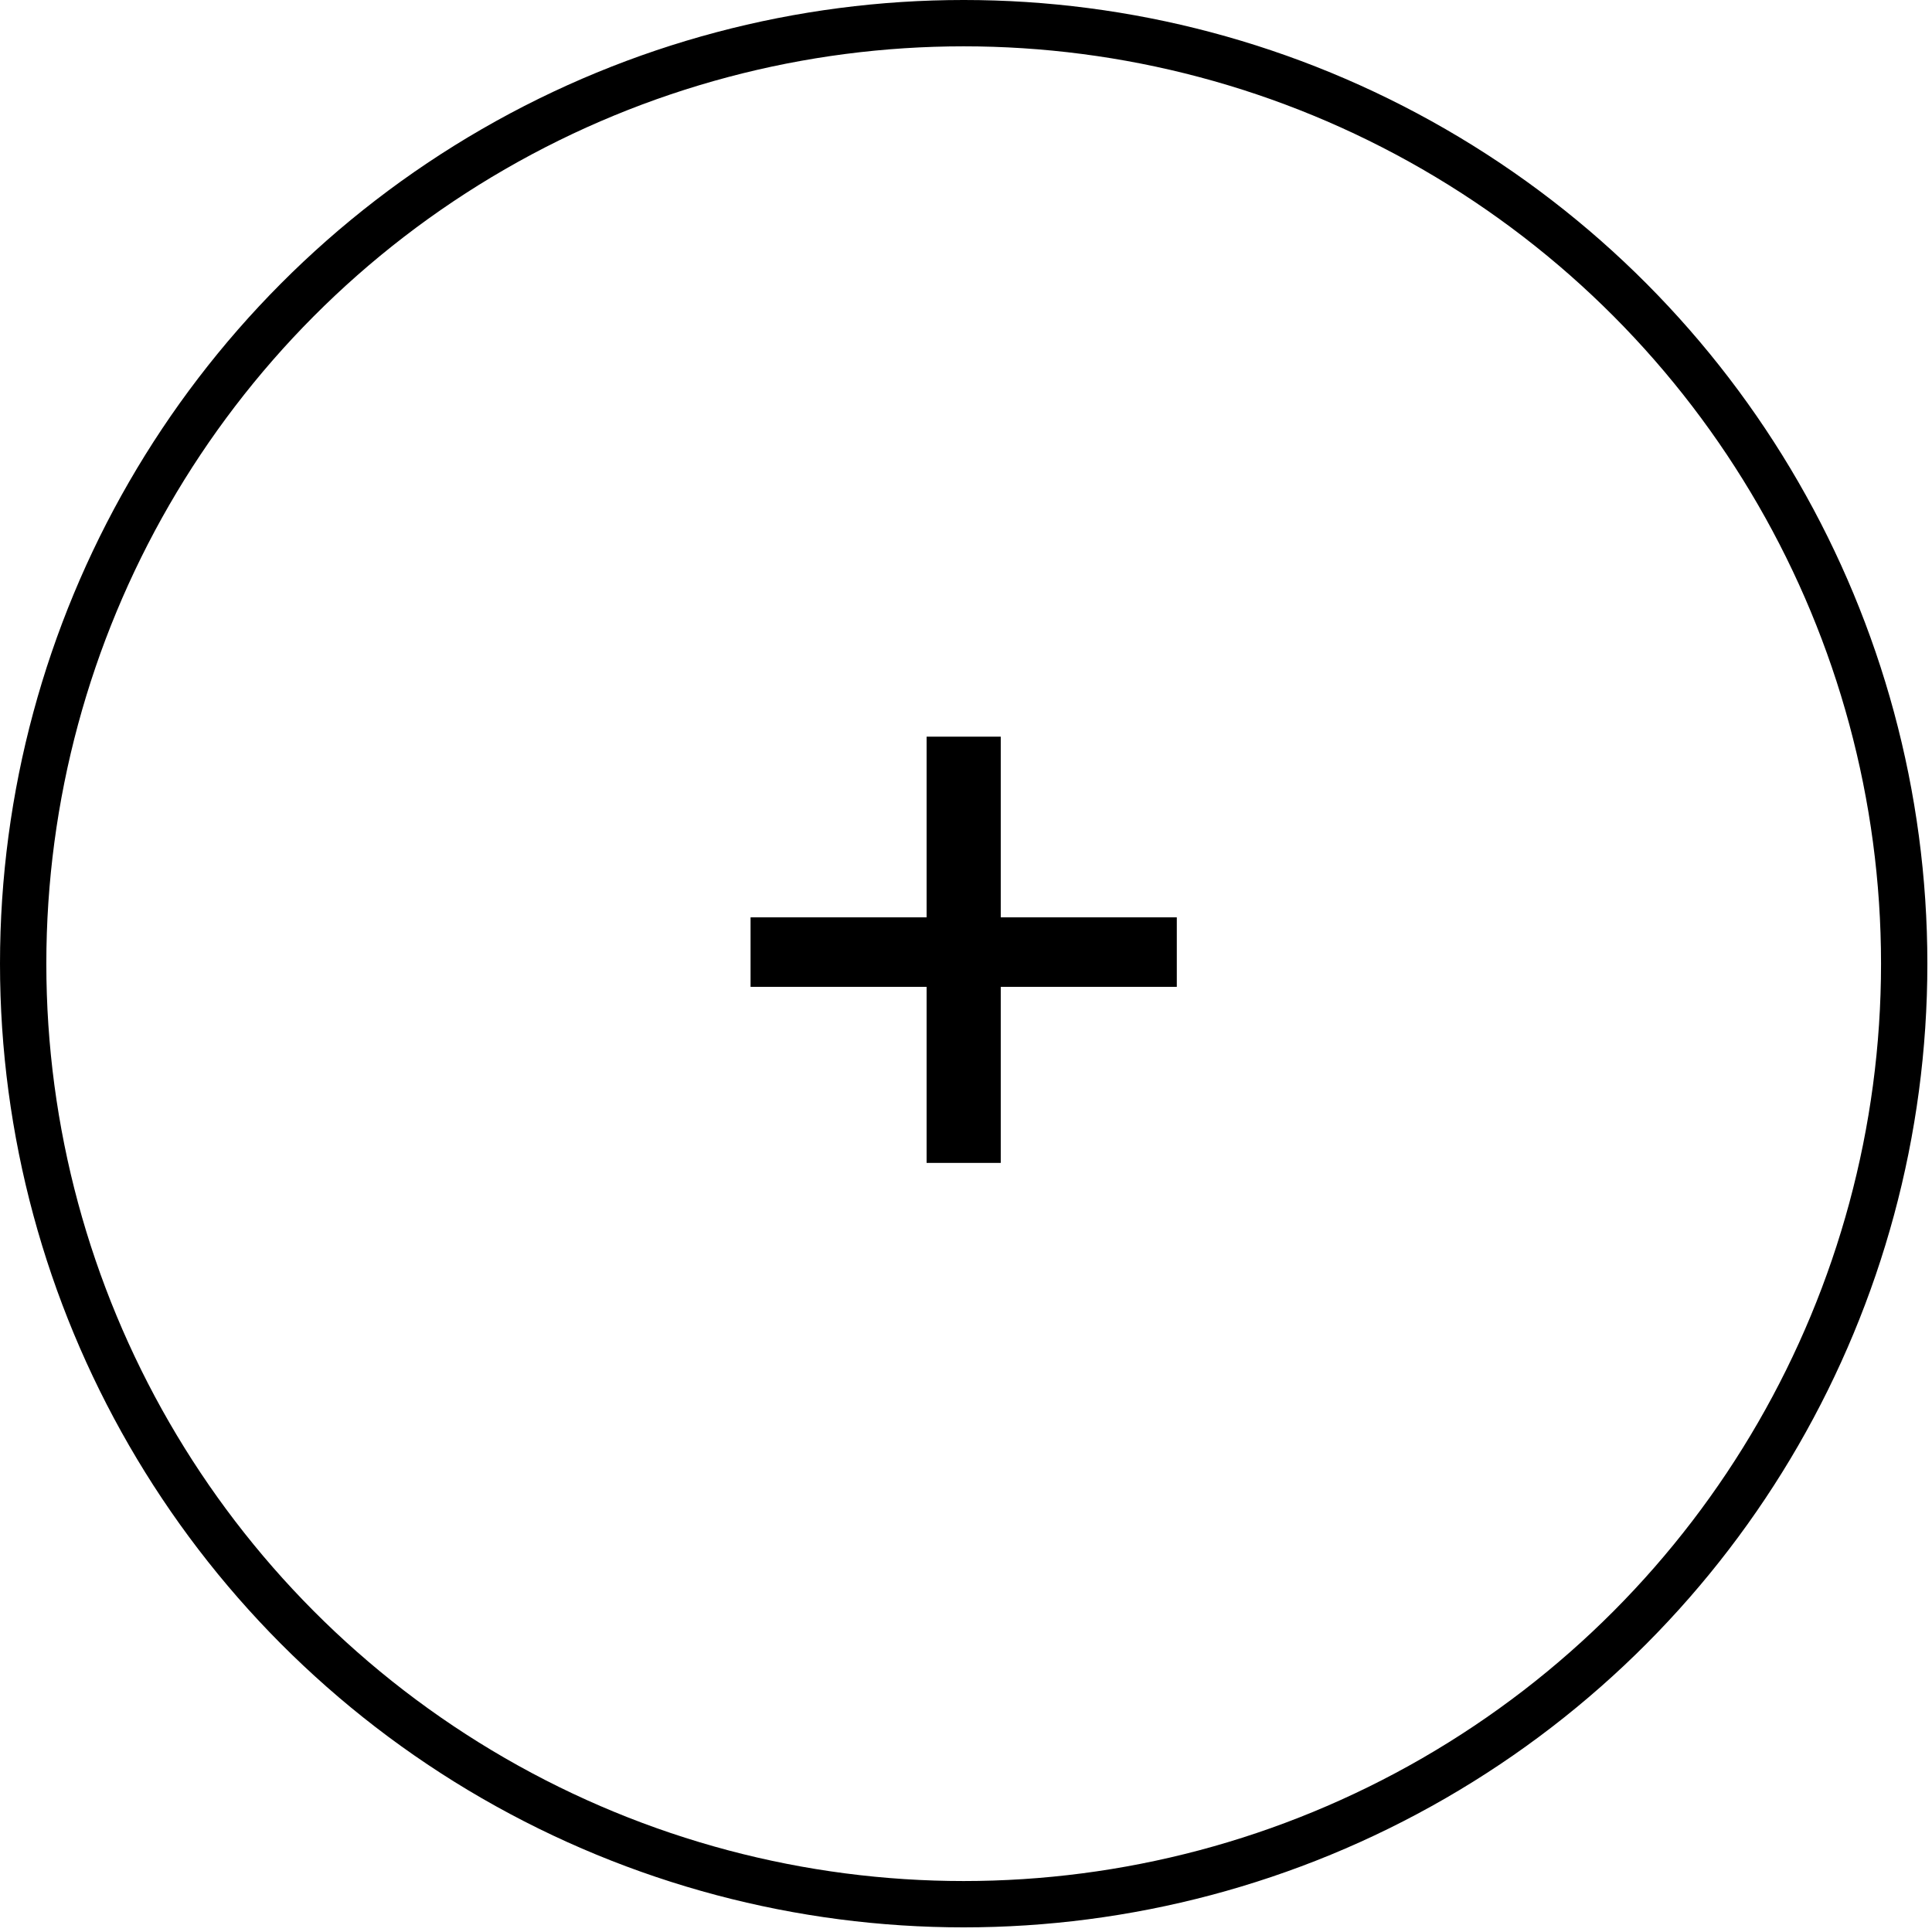 <svg xmlns="http://www.w3.org/2000/svg" xmlns:xlink="http://www.w3.org/1999/xlink" viewBox="0 0 41.7 41.7"><defs><style>      .cls-1 {        fill: #000;      }      .cls-1, .cls-2 {        stroke-width: 0px;      }      .cls-3 {        mix-blend-mode: multiply;        opacity: .3;      }      .cls-4 {        isolation: isolate;      }      .cls-5 {        fill: none;        stroke: #000;        stroke-miterlimit: 10;      }      .cls-6, .cls-2 {        fill: #fff;      }      .cls-7 {        clip-path: url(#clippath);      }      .cls-8 {        mask: url(#mask);      }    </style><clipPath id="clippath"><rect class="cls-2" x="-1977.5" y="-876.2" width="1920.1" height="1250.8"></rect></clipPath><mask id="mask" x="-678.1" y="-150.7" width="916" height="956" maskUnits="userSpaceOnUse"><image width="888" height="926" transform="translate(-650.1 -120.7)"></image></mask></defs><g class="cls-4"><g id="Capa_1" data-name="Capa 1"><g><rect class="cls-6" x="-1977.5" y="-876.2" width="1920.1" height="1250.8"></rect><g class="cls-7"><g class="cls-8"><g class="cls-3"><image width="899" height="952" transform="translate(-678.1 -150.7)"></image></g></g></g></g><g><circle class="cls-5" cx="20.8" cy="20.8" r="20.3"></circle><path class="cls-1" d="M25.4,21.3h-3.8v3.8h-1.6v-3.8h-3.8v-1.5h3.8v-3.9h1.6v3.9h3.8v1.5Z"></path></g></g></g></svg>